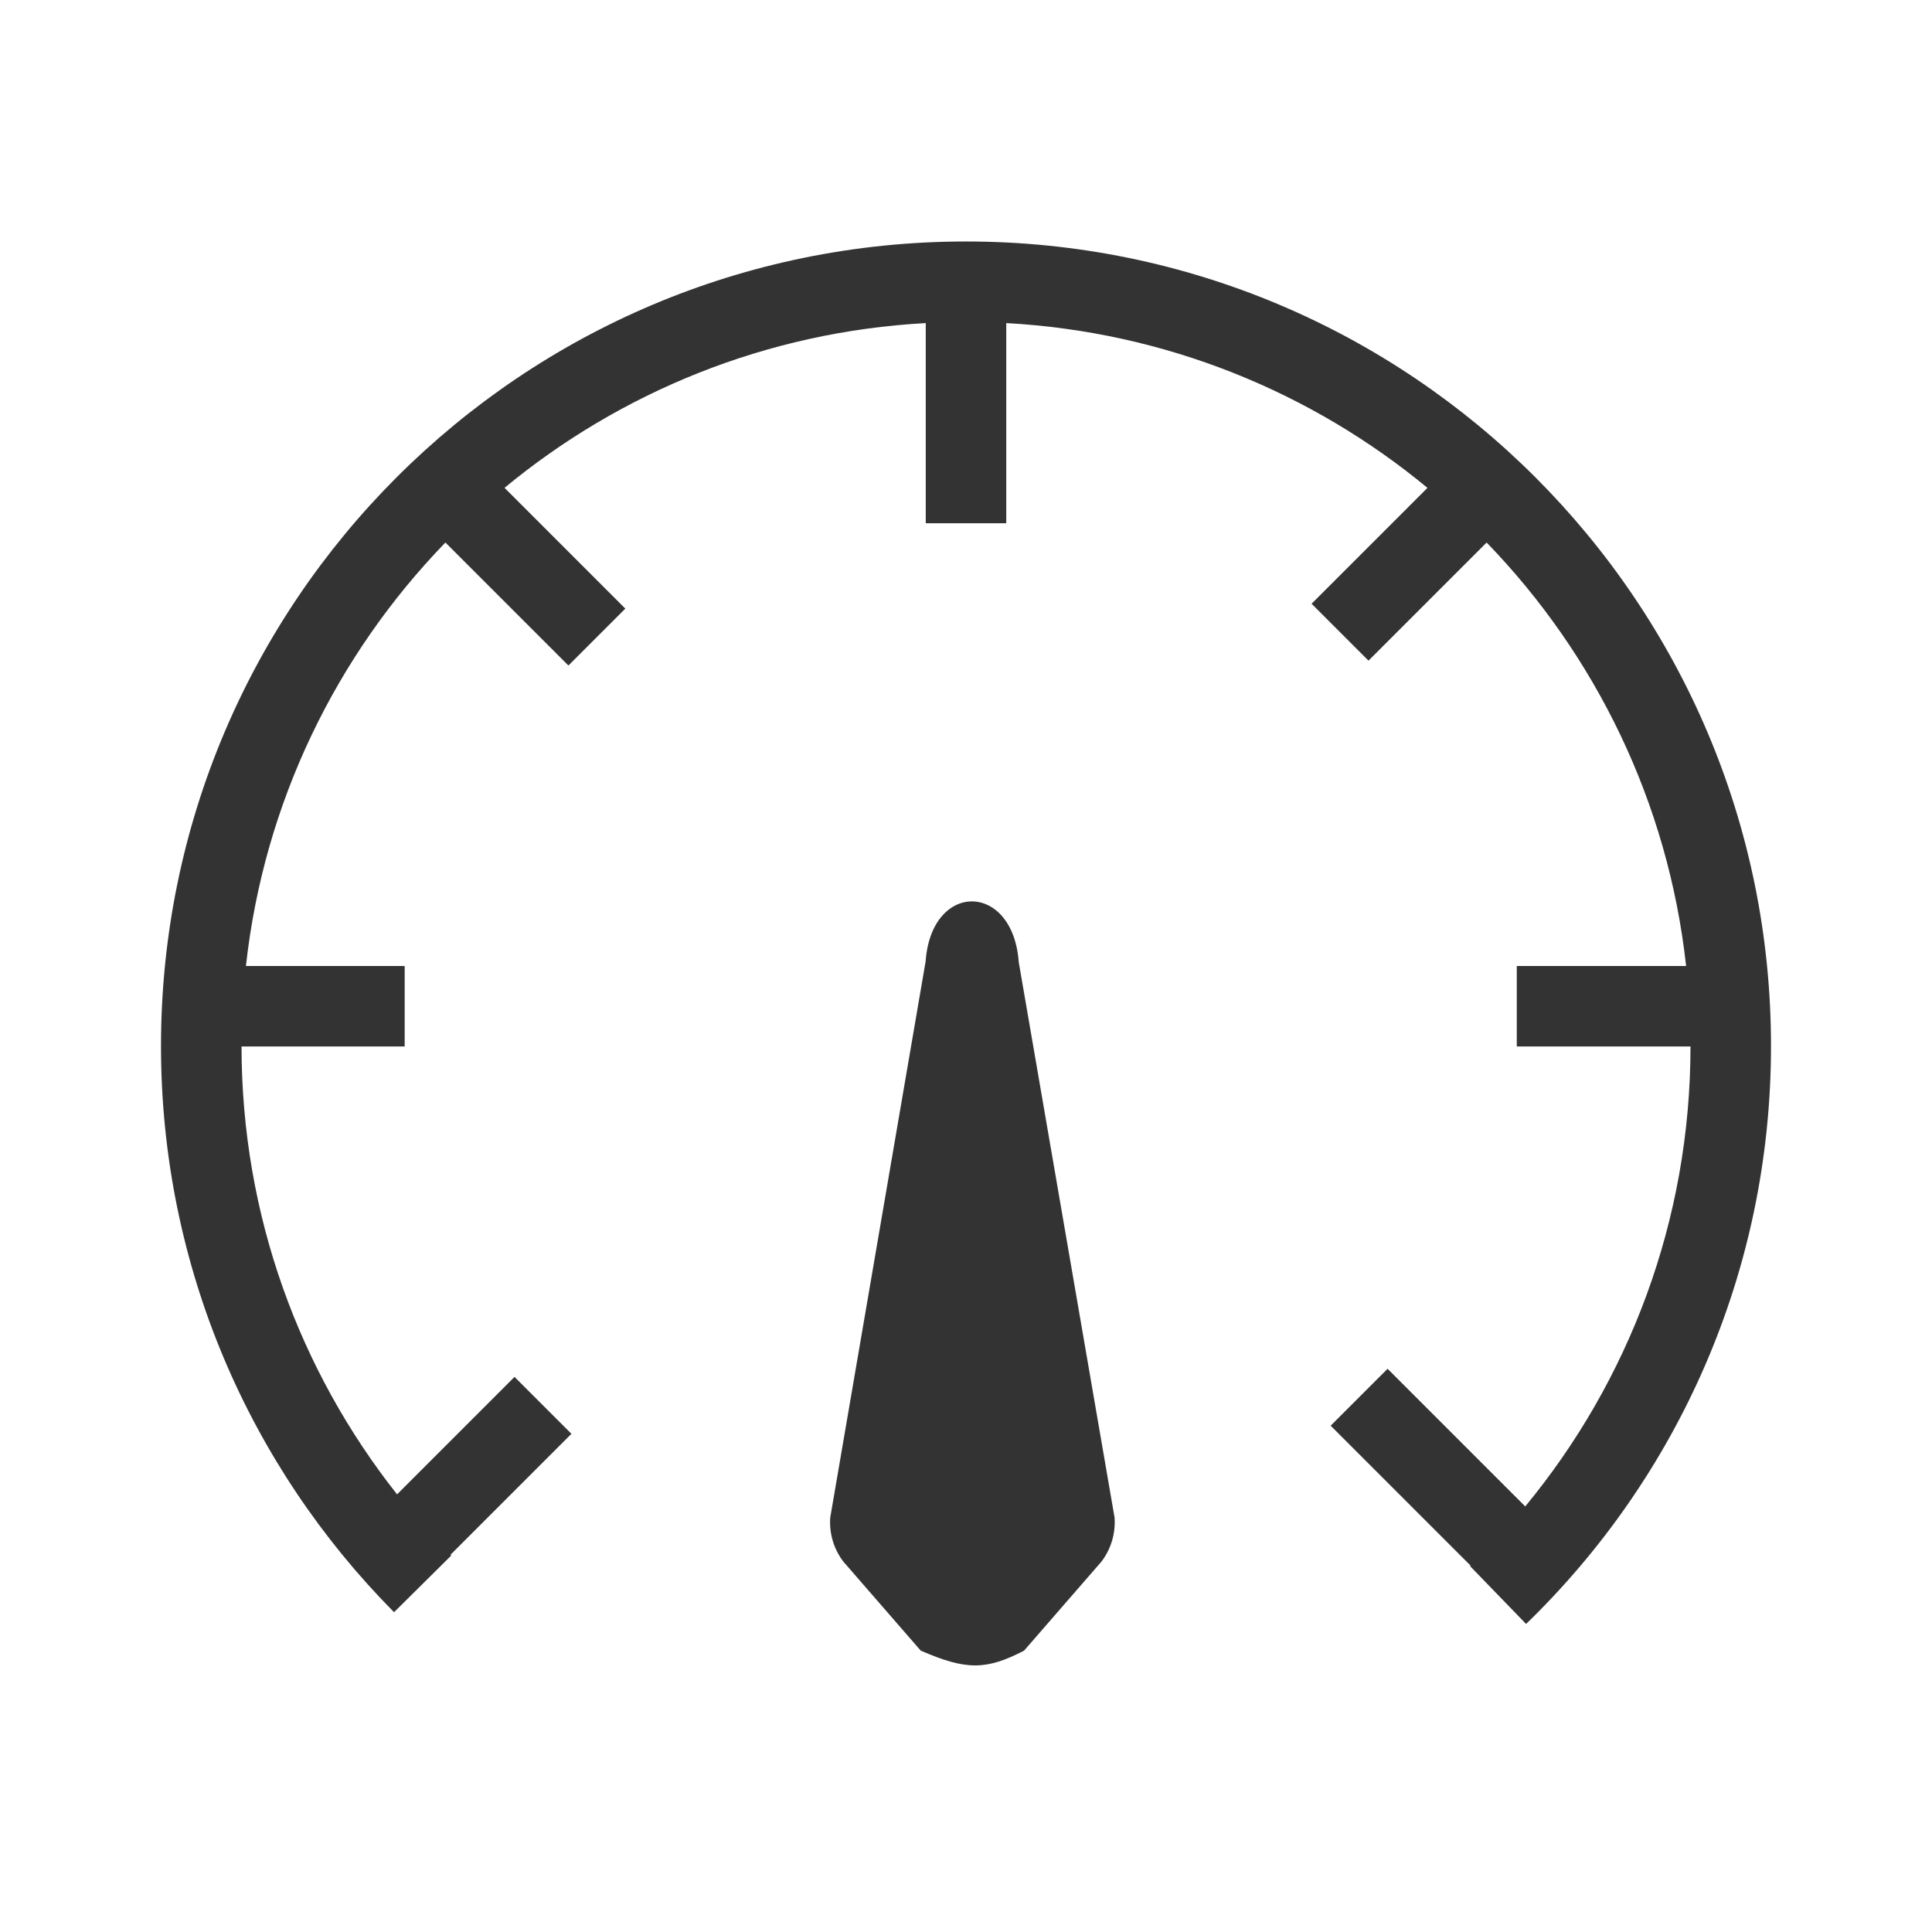 <svg xmlns="http://www.w3.org/2000/svg" width="48" viewBox="0 0 48 48" height="48" fill="none"><g fill="#333"><path d="m35.465 12.121c-2.874-2.376-6.498-3.876-10.465-4.094v4.973h-2v-4.973c-3.967.217-7.591 1.718-10.465 4.093l3.001 3.001-1.414 1.414-3.056-3.056c-2.702 2.79-4.508 6.451-4.956 10.521h3.944v2h-4.053c.002 4.202 1.446 8.066 3.864 11.127l2.918-2.918 1.414 1.414-3.005 3.005.019.019-1.421 1.408c-3.578-3.611-5.79-8.581-5.79-14.066 0-11.04 8.955-19.989 20-19.989s20 8.949 20 19.989c0 5.634-2.334 10.726-6.085 14.358l-1.391-1.437.013-.012-3.477-3.477 1.414-1.414 3.42 3.42c2.564-3.107 4.104-7.087 4.106-11.427h-4.316v-2h4.207c-.448-4.07-2.254-7.731-4.956-10.521l-2.935 2.935-1.414-1.414z"></path><path d="m20.627 37.704c-.028.392.087.781.326 1.094l1.922 2.211c1.125.49 1.625.49 2.568 0l1.922-2.211c.238-.313.354-.702.326-1.094l-2.381-13.802c-.144-1.997-2.169-2.015-2.313-.018z"></path></g></svg>